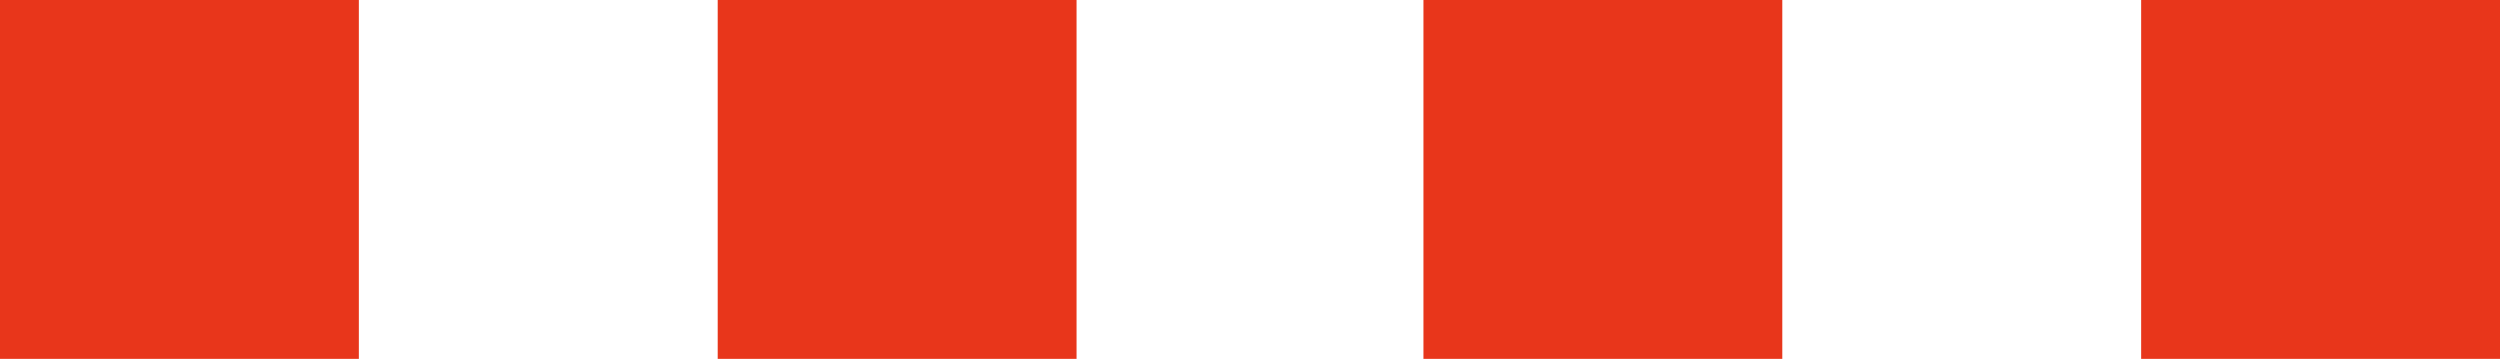 <?xml version="1.0" encoding="UTF-8"?>
<svg width="209px" height="30px" viewBox="0 0 209 30" version="1.1" xmlns="http://www.w3.org/2000/svg" xmlns:xlink="http://www.w3.org/1999/xlink">
    <!-- Generator: Sketch 48.1 (47250) - http://www.bohemiancoding.com/sketch -->
    <title>Group</title>
    <desc>Created with Sketch.</desc>
    <defs></defs>
    <g id="Landningssida" stroke="none" stroke-width="1" fill="none" fill-rule="evenodd" transform="translate(-88, -232)">
        <g id="Hero" transform="translate(37, 166)" fill="#E8361B">
            <g id="Group-4" transform="translate(46, 66)">
                <g id="Group" transform="translate(5, 0)">
                    <polygon id="Fill-35" points="0 30 30 30 30 0 0 0"></polygon>
                    <polygon id="Fill-36" points="60 30 90 30 90 0 60 0"></polygon>
                    <polygon id="Fill-37" points="119 30 149 30 149 0 119 0"></polygon>
                    <polygon id="Fill-38" points="179 30 209 30 209 0 179 0"></polygon>
                </g>
            </g>
        </g>
    </g>
</svg>